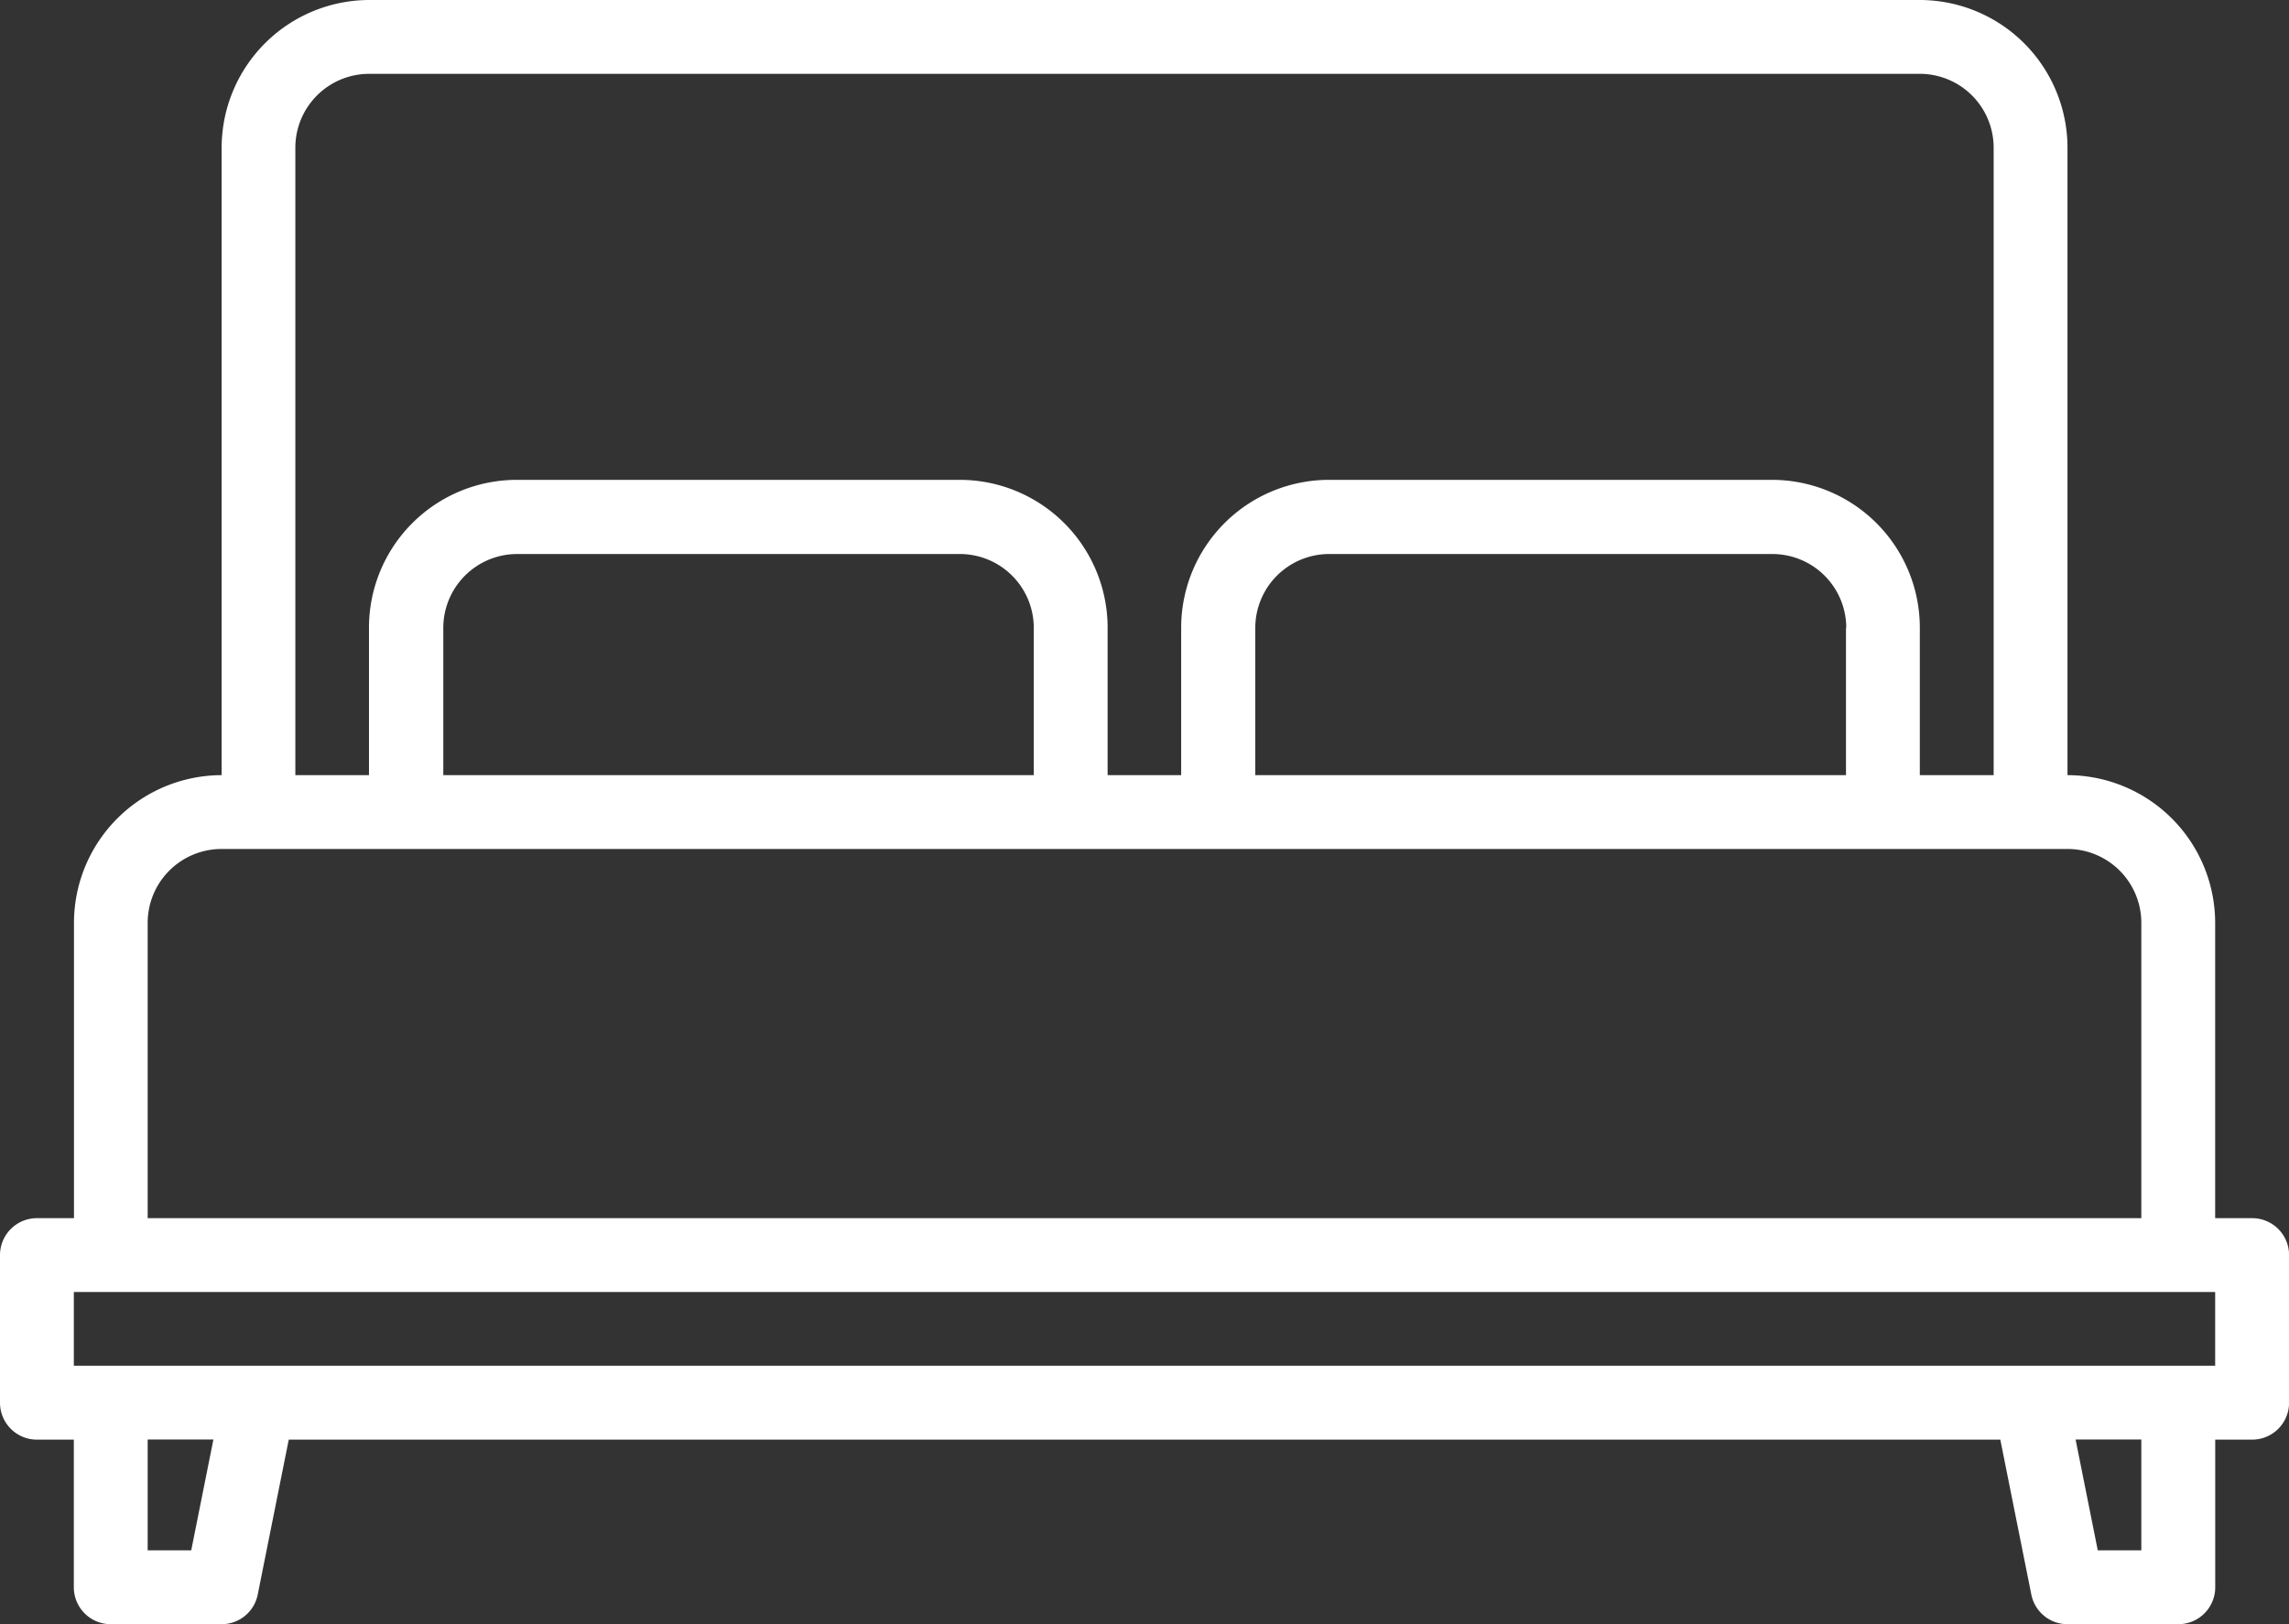 <?xml version="1.0" encoding="UTF-8"?>
<svg xmlns="http://www.w3.org/2000/svg" width="33.047" height="23.453" viewBox="0 0 33.047 23.453">
  <rect x="0" y="0" width="33.047" height="23.453" fill="#333333" stroke="none"/>
  <path id="bed" d="M40.514,97.59h-.533V93.325a2.135,2.135,0,0,0-2.132-2.132V82.132A2.135,2.135,0,0,0,35.717,80H13.33A2.135,2.135,0,0,0,11.2,82.132v9.061a2.135,2.135,0,0,0-2.132,2.132V97.59H8.533A.533.533,0,0,0,8,98.123v2.132a.533.533,0,0,0,.533.533h.533v2.132a.533.533,0,0,0,.533.533h1.6a.532.532,0,0,0,.522-.428l.448-2.237H36.879l.448,2.237a.532.532,0,0,0,.522.428h1.6a.533.533,0,0,0,.533-.533v-2.132h.533a.533.533,0,0,0,.533-.533V98.123A.533.533,0,0,0,40.514,97.59ZM12.264,82.132a1.067,1.067,0,0,1,1.066-1.066H35.717a1.067,1.067,0,0,1,1.066,1.066v9.061H35.717V89.061a2.135,2.135,0,0,0-2.132-2.132h-6.4a2.135,2.135,0,0,0-2.132,2.132v2.132H23.991V89.061a2.135,2.135,0,0,0-2.132-2.132h-6.4a2.135,2.135,0,0,0-2.132,2.132v2.132H12.264Zm22.387,6.929v2.132H26.123V89.061A1.067,1.067,0,0,1,27.189,88h6.4a1.067,1.067,0,0,1,1.066,1.066Zm-11.726,0v2.132H14.4V89.061A1.067,1.067,0,0,1,15.462,88h6.4A1.067,1.067,0,0,1,22.925,89.061ZM10.132,93.325A1.067,1.067,0,0,1,11.2,92.259H37.849a1.067,1.067,0,0,1,1.066,1.066V97.59H10.132Zm.629,9.061h-.629v-1.6h.949Zm28.154,0h-.629l-.32-1.6h.949Zm1.066-2.665H9.066V98.656H39.981Z" transform="translate(-8 -80)" fill="#fff"></path>
</svg>

